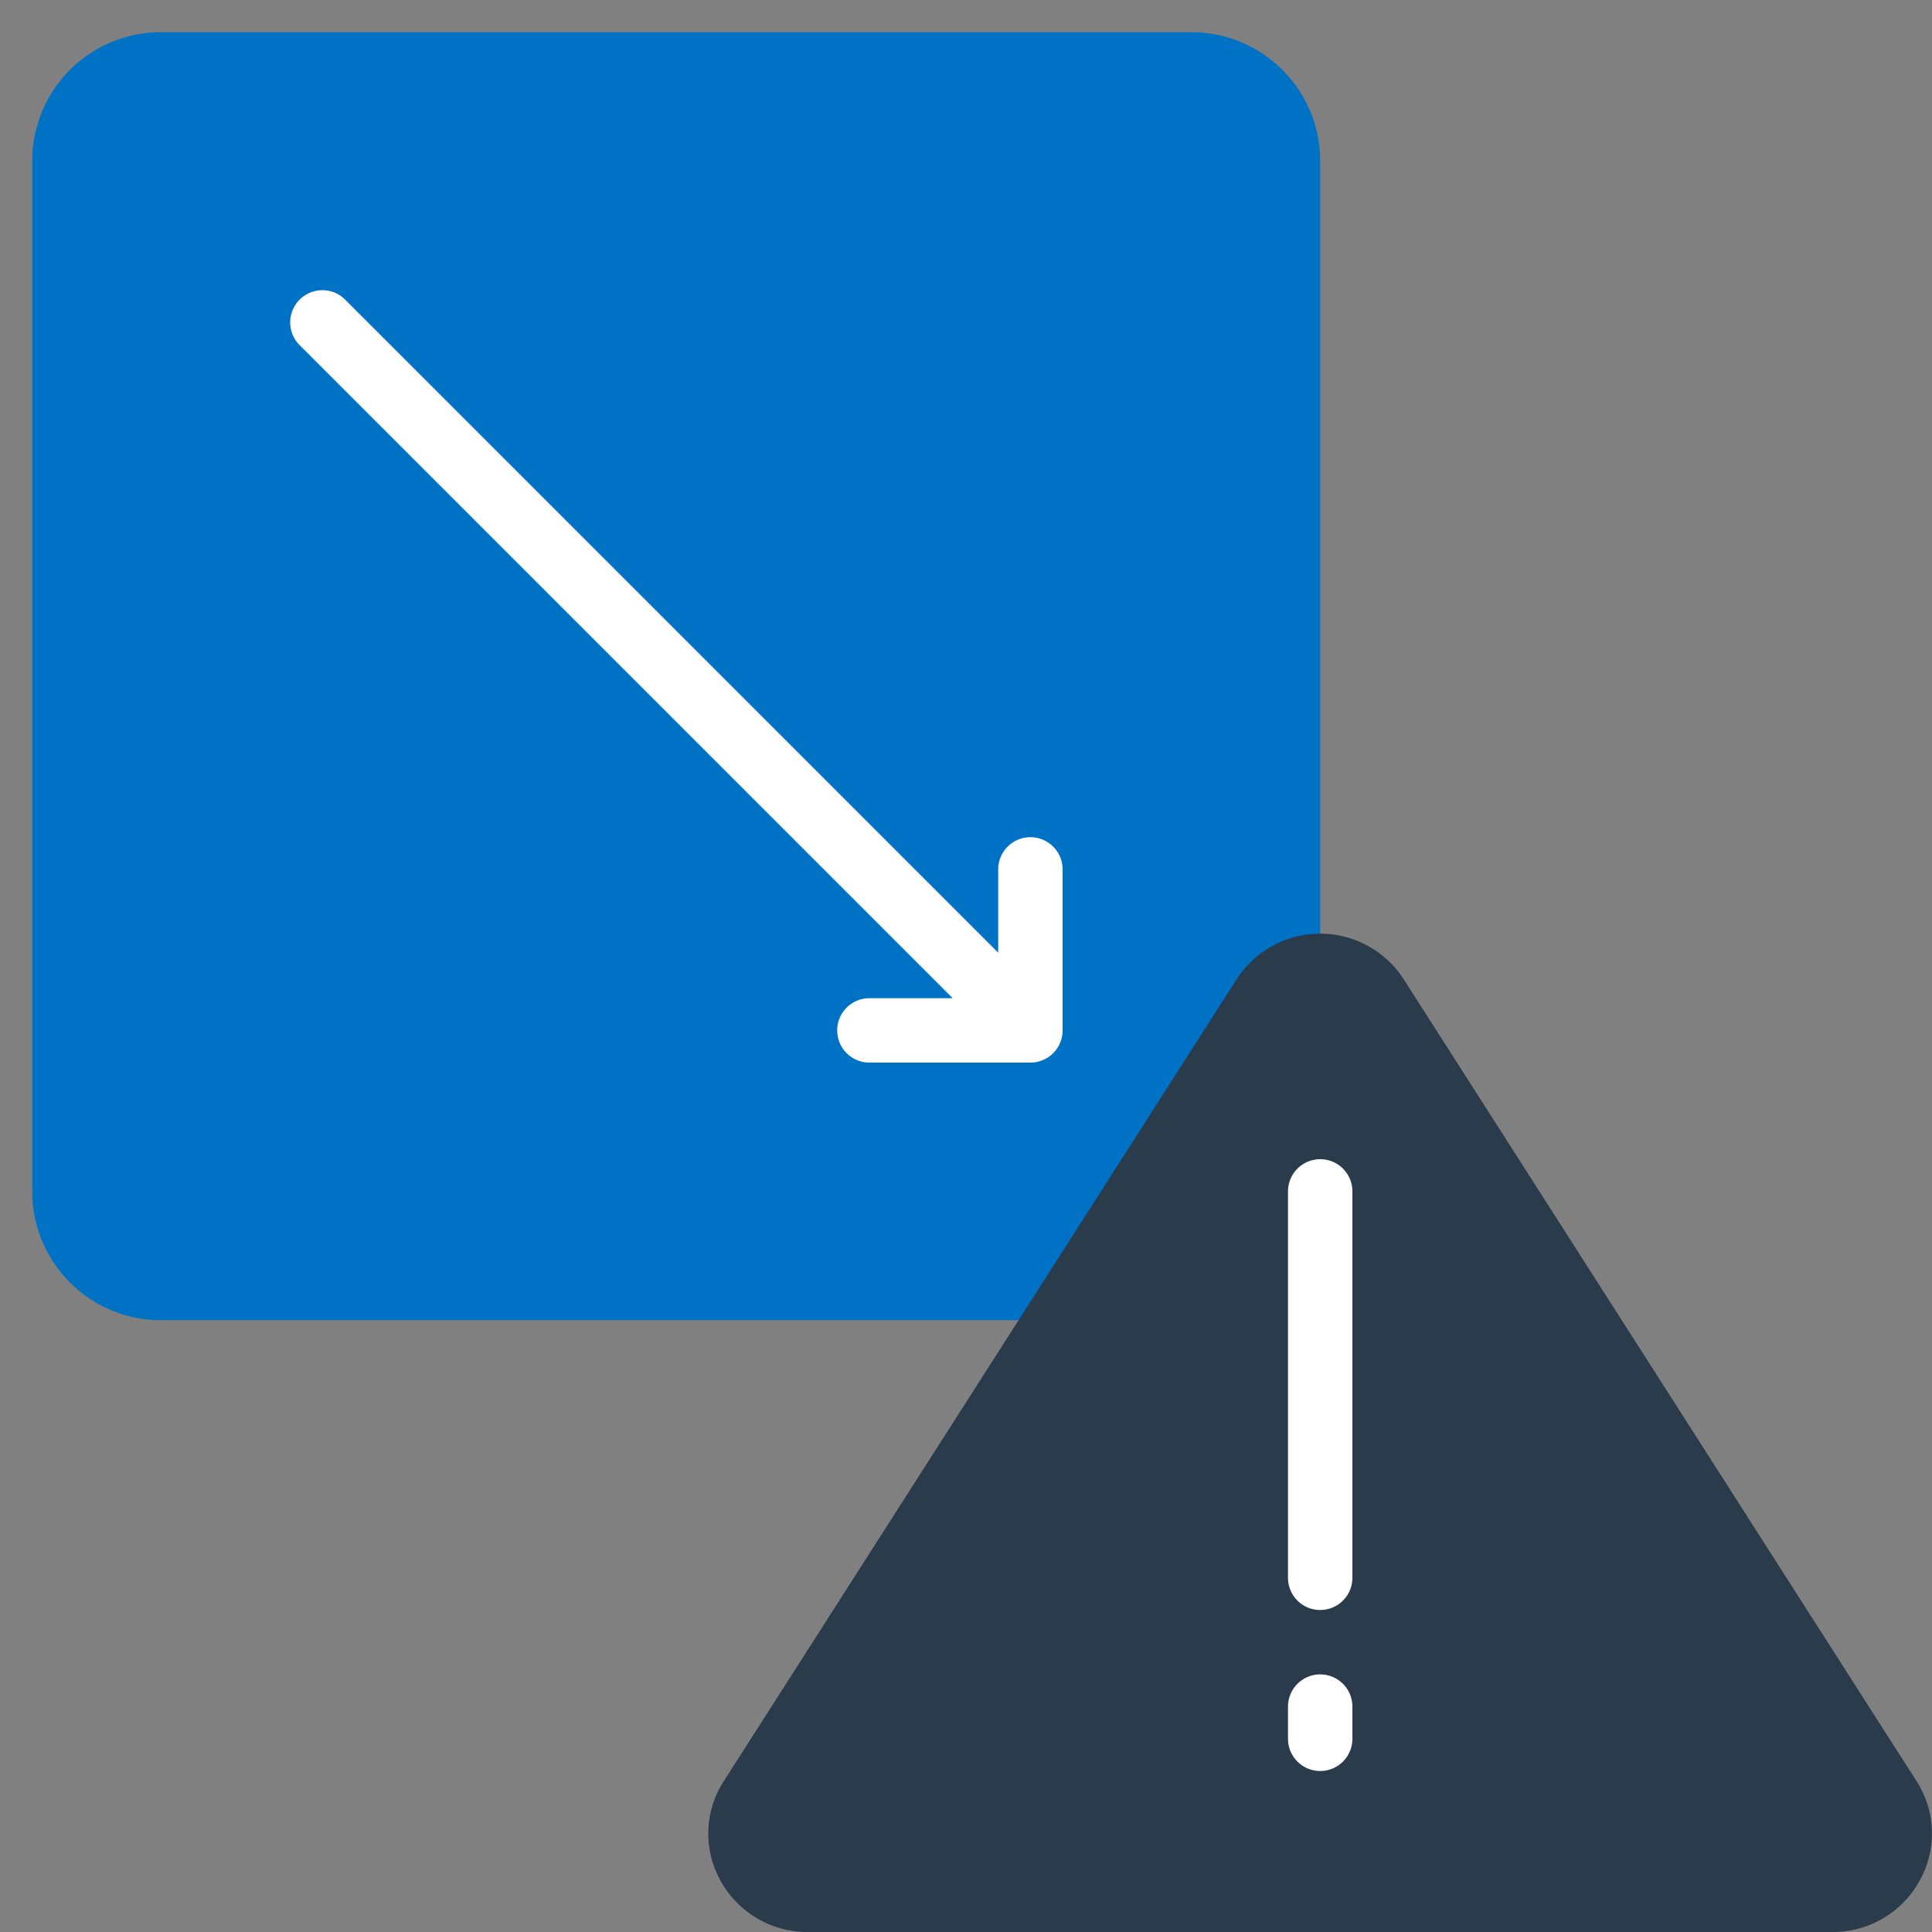<svg id="SvgjsSvg1083" width="288" height="288" xmlns="http://www.w3.org/2000/svg" version="1.1" xmlns:xlink="http://www.w3.org/1999/xlink" xmlns:svgjs="http://svgjs.com/svgjs"><rect width="100%" height="100%" fill="#808080" stroke="none"/><defs id="SvgjsDefs1084"></defs><g id="SvgjsG1085"><svg xmlns="http://www.w3.org/2000/svg" viewBox="0 0 60 60" width="288" height="288"><path fill="#0072c6" d="M41 41H5a4 4 0 0 1-4-4V5a4 4 0 0 1 4-4h32a4 4 0 0 1 4 4v36Z" class="color2f6c91 svgShape"></path><path fill="#2a3b4c" d="M56.924 59H25.076a2.052 2.052 0 0 1-1.751-3.15l15.924-24.9a2.084 2.084 0 0 1 3.5 0l15.924 24.9A2.052 2.052 0 0 1 56.924 59Z" class="colorffa334 svgShape"></path><path fill="#ffffff" d="M33 27a1 1 0 0 0-2 0v2.586L10.707 9.293a1 1 0 0 0-1.414 1.414L29.586 31H27a1 1 0 0 0 0 2h5a1 1 0 0 0 1-1Z" class="color265372 svgShape"></path><path fill="#ffffff" d="M41 50a1 1 0 0 1-1-1V37a1 1 0 0 1 2 0v12a1 1 0 0 1-1 1zm0 5a1 1 0 0 1-1-1v-1a1 1 0 0 1 2 0v1a1 1 0 0 1-1 1z" class="colorf1f3f6 svgShape"></path><path fill="#2a3b4c" d="M56.924 60H25.076a3.072 3.072 0 0 1-2.7-1.595 3 3 0 0 1 .105-3.094l15.924-24.9a3.085 3.085 0 0 1 5.188 0l15.924 24.9a3 3 0 0 1 .1 3.094A3.072 3.072 0 0 1 56.924 60ZM41 31a1.057 1.057 0 0 0-.908.493l-15.924 24.9a1.012 1.012 0 0 0-.037 1.056 1.06 1.06 0 0 0 .945.555h31.848a1.06 1.06 0 0 0 .945-.555 1.012 1.012 0 0 0-.037-1.056l-15.924-24.9A1.057 1.057 0 0 0 41 31Z" class="colorf7912a svgShape"></path></svg></g></svg>